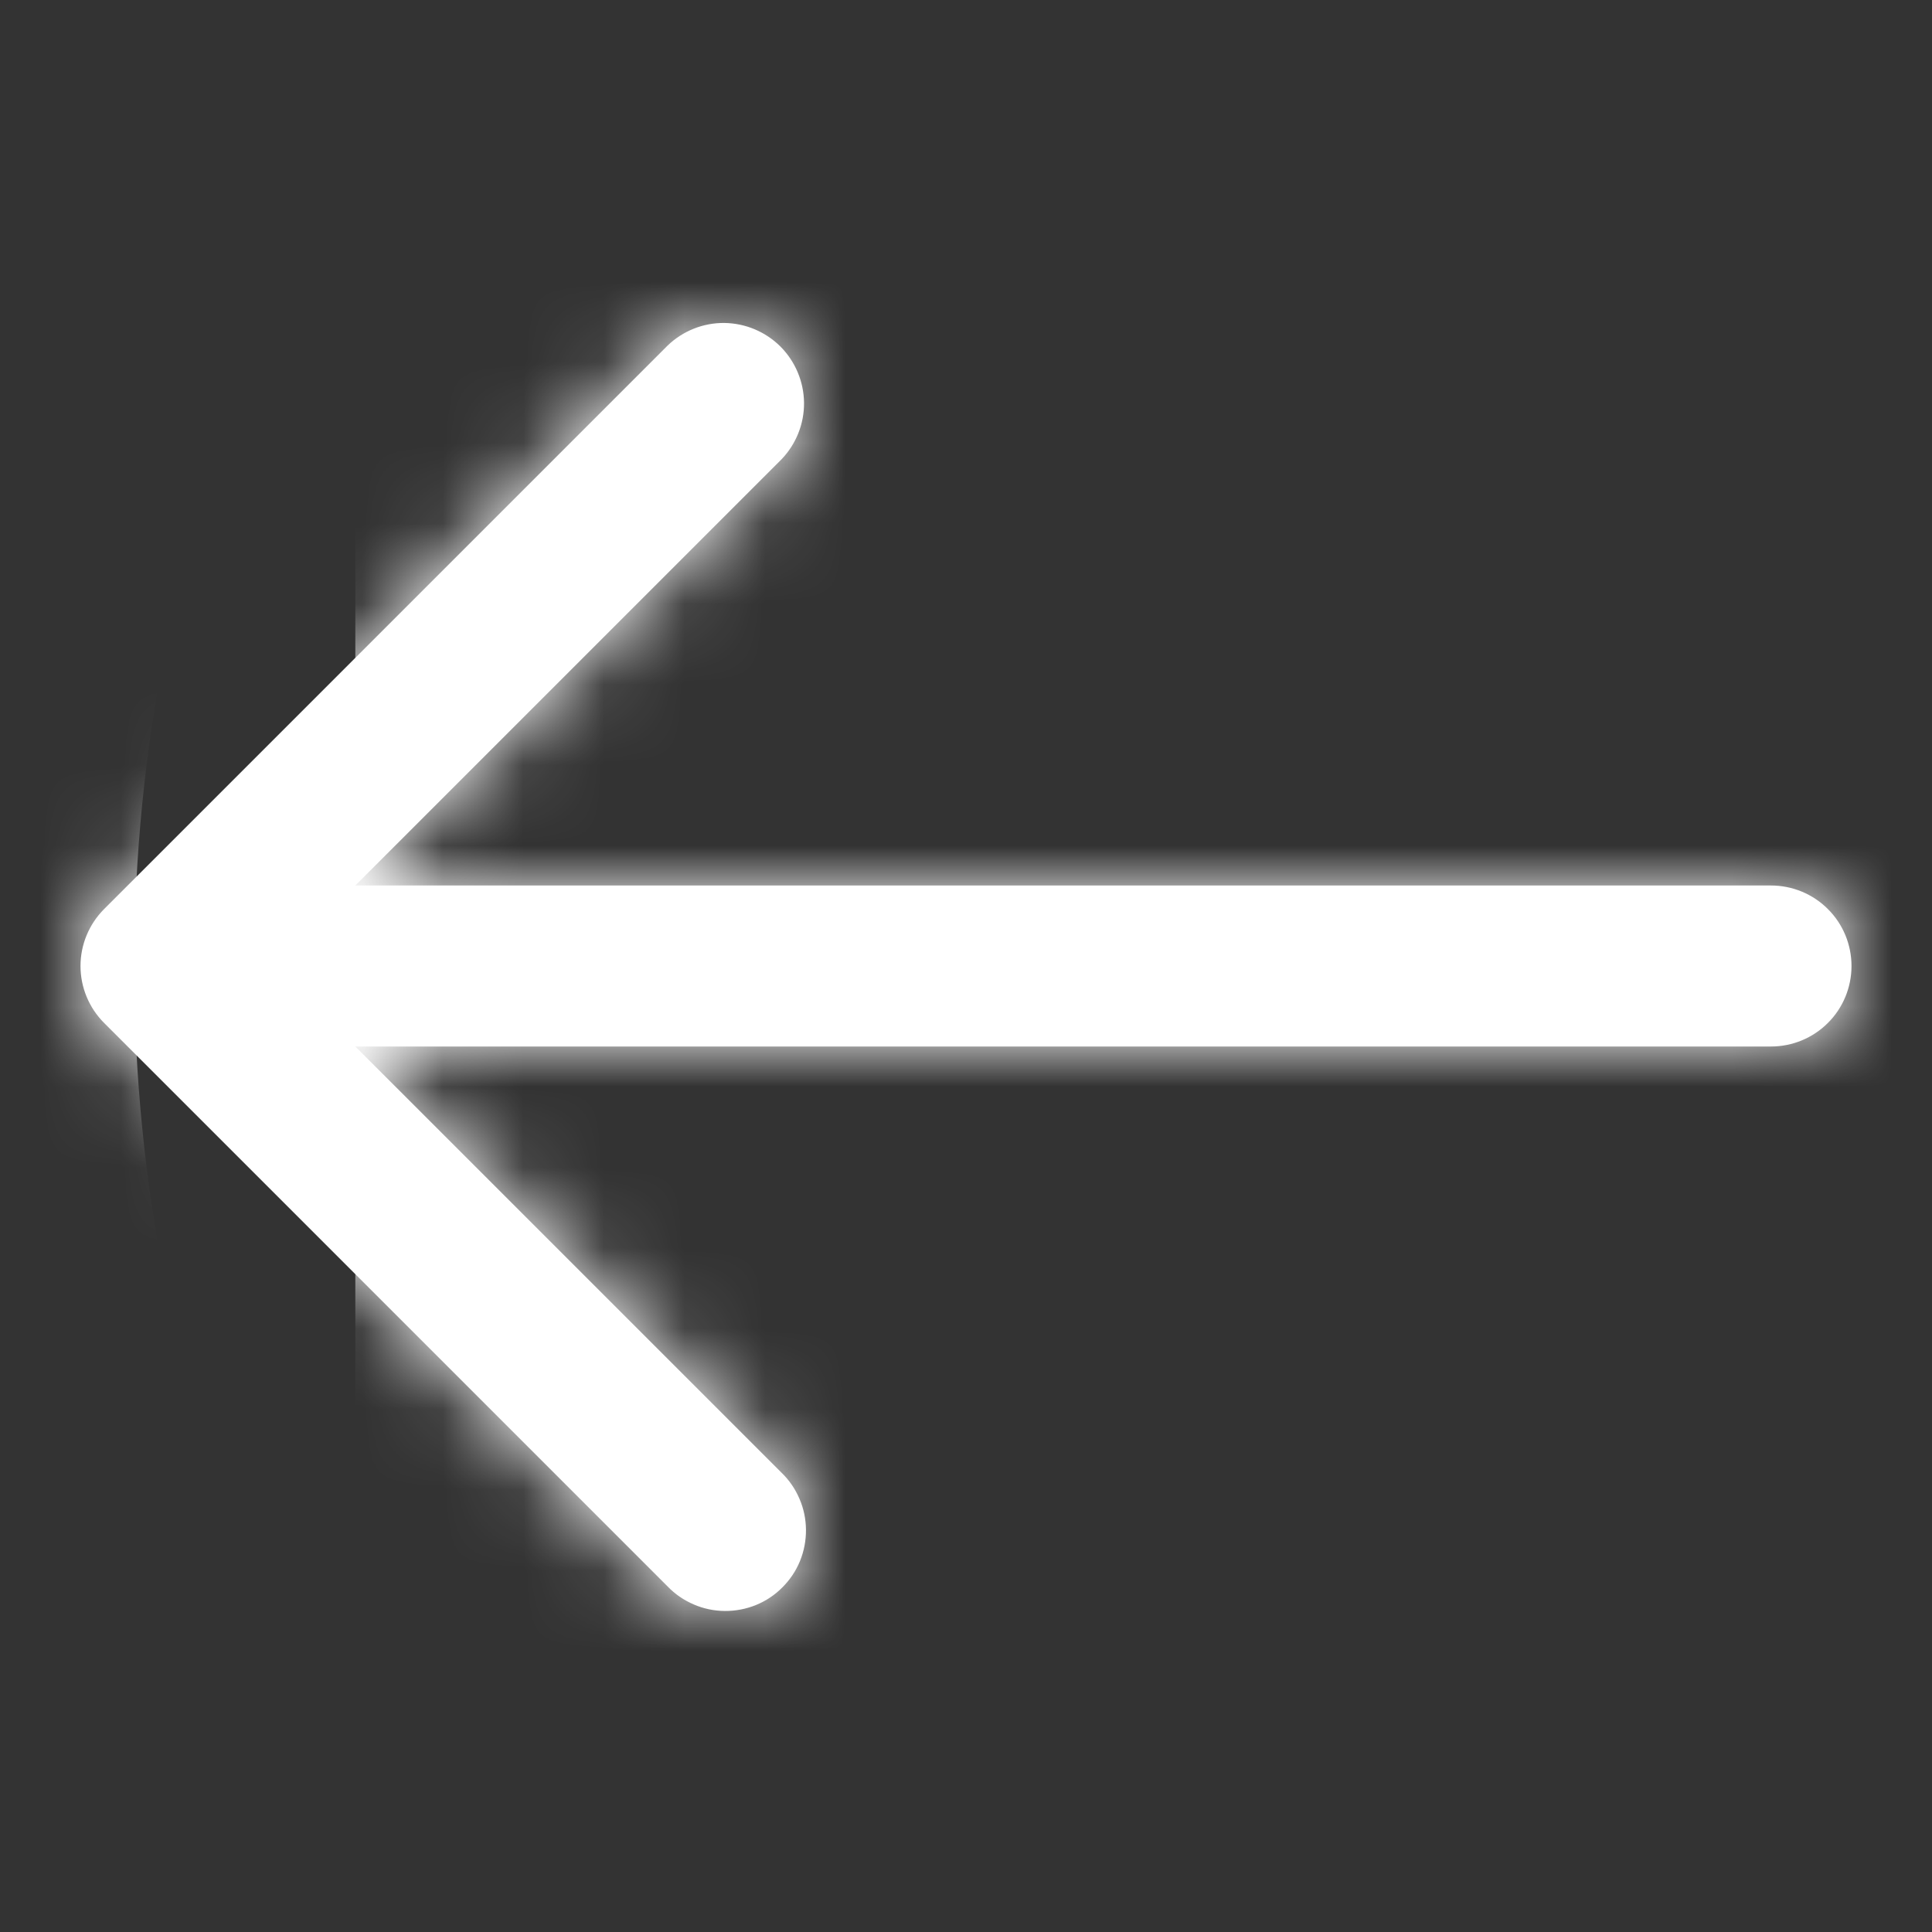 <svg width="24" height="24" viewBox="0 0 24 24" fill="none" xmlns="http://www.w3.org/2000/svg">
<rect x="0" y="0" width="24" height="24" fill="#333333" stroke="none"/>
<g id="fi_3114931">
<g id="Vector">
<mask id="path-1-inside-1_335_815" fill="white">
<path d="M1.293 11.293L8.293 4.293C8.482 4.111 8.734 4.01 8.996 4.012C9.259 4.015 9.509 4.12 9.695 4.305C9.88 4.491 9.985 4.741 9.988 5.004C9.99 5.266 9.889 5.518 9.707 5.707L4.414 11H22C22.265 11 22.52 11.105 22.707 11.293C22.895 11.48 23 11.735 23 12C23 12.265 22.895 12.52 22.707 12.707C22.52 12.895 22.265 13 22 13H4.414L9.707 18.293C9.803 18.385 9.879 18.496 9.931 18.618C9.984 18.74 10.011 18.871 10.012 19.004C10.013 19.136 9.988 19.268 9.938 19.391C9.888 19.514 9.813 19.625 9.719 19.719C9.626 19.813 9.514 19.888 9.391 19.938C9.268 19.988 9.136 20.013 9.004 20.012C8.871 20.011 8.74 19.984 8.618 19.931C8.496 19.879 8.385 19.803 8.293 19.707L1.293 12.707C1.106 12.52 1 12.265 1 12C1 11.735 1.106 11.481 1.293 11.293Z"/>
</mask>
<path d="M1.293 11.293L8.293 4.293C8.482 4.111 8.734 4.01 8.996 4.012C9.259 4.015 9.509 4.12 9.695 4.305C9.88 4.491 9.985 4.741 9.988 5.004C9.99 5.266 9.889 5.518 9.707 5.707L4.414 11H22C22.265 11 22.52 11.105 22.707 11.293C22.895 11.48 23 11.735 23 12C23 12.265 22.895 12.52 22.707 12.707C22.52 12.895 22.265 13 22 13H4.414L9.707 18.293C9.803 18.385 9.879 18.496 9.931 18.618C9.984 18.74 10.011 18.871 10.012 19.004C10.013 19.136 9.988 19.268 9.938 19.391C9.888 19.514 9.813 19.625 9.719 19.719C9.626 19.813 9.514 19.888 9.391 19.938C9.268 19.988 9.136 20.013 9.004 20.012C8.871 20.011 8.74 19.984 8.618 19.931C8.496 19.879 8.385 19.803 8.293 19.707L1.293 12.707C1.106 12.52 1 12.265 1 12C1 11.735 1.106 11.481 1.293 11.293Z" fill="white"/>
<path d="M1.293 11.293L-13.794 -3.79L-13.792 -3.792L1.293 11.293ZM8.293 4.293L-6.792 -10.792L-6.661 -10.923L-6.528 -11.052L8.293 4.293ZM9.707 5.707L25.052 20.528L24.923 20.661L24.792 20.792L9.707 5.707ZM4.414 11V32.333H-47.089L-10.671 -4.085L4.414 11ZM23 12H44.333H23ZM4.414 13L-10.671 28.085L-47.089 -8.333H4.414V13ZM9.707 18.293L-5.114 33.638L-5.247 33.509L-5.378 33.378L9.707 18.293ZM8.293 19.707L23.378 4.622L23.509 4.753L23.638 4.887L8.293 19.707ZM1.293 12.707L-13.792 27.792L-13.794 27.79L1.293 12.707ZM-13.792 -3.792L-6.792 -10.792L23.378 19.378L16.378 26.378L-13.792 -3.792ZM-6.528 -11.052C-2.315 -15.12 3.326 -17.371 9.182 -17.32L8.811 25.345C14.142 25.391 19.279 23.342 23.113 19.638L-6.528 -11.052ZM9.182 -17.32C15.037 -17.269 20.639 -14.921 24.78 -10.78L-5.39 19.39C-1.62 23.16 3.48 25.299 8.811 25.345L9.182 -17.32ZM24.78 -10.78C28.921 -6.639 31.269 -1.037 31.32 4.818L-11.345 5.189C-11.299 10.52 -9.16 15.62 -5.39 19.39L24.78 -10.78ZM31.32 4.818C31.371 10.674 29.12 16.315 25.052 20.528L-5.638 -9.113C-9.342 -5.279 -11.391 -0.142 -11.345 5.189L31.32 4.818ZM24.792 20.792L19.499 26.085L-10.671 -4.085L-5.378 -9.378L24.792 20.792ZM4.414 -10.333H22V32.333H4.414V-10.333ZM22 -10.333C27.923 -10.333 33.604 -7.98 37.792 -3.792L7.622 26.378C11.435 30.191 16.607 32.333 22 32.333V-10.333ZM37.792 -3.792C41.98 0.396 44.333 6.077 44.333 12H1.667C1.667 17.393 3.809 22.565 7.622 26.378L37.792 -3.792ZM44.333 12C44.333 17.923 41.98 23.604 37.792 27.792L7.622 -2.378C3.809 1.435 1.667 6.607 1.667 12H44.333ZM37.792 27.792C33.604 31.98 27.923 34.333 22 34.333V-8.333C16.607 -8.333 11.435 -6.191 7.622 -2.378L37.792 27.792ZM22 34.333H4.414V-8.333H22V34.333ZM19.499 -2.085L24.792 3.208L-5.378 33.378L-10.671 28.085L19.499 -2.085ZM24.527 2.948C26.661 5.008 28.362 7.473 29.532 10.197L-9.67 27.038C-8.605 29.518 -7.056 31.762 -5.114 33.638L24.527 2.948ZM29.532 10.197C30.703 12.922 31.319 15.853 31.345 18.818L-11.32 19.189C-11.297 21.889 -10.736 24.557 -9.67 27.038L29.532 10.197ZM31.345 18.818C31.37 21.784 30.805 24.725 29.683 27.469L-9.807 11.313C-10.829 13.812 -11.344 16.489 -11.32 19.189L31.345 18.818ZM29.683 27.469C28.56 30.214 26.901 32.707 24.804 34.804L-5.366 4.634C-7.275 6.544 -8.785 8.814 -9.807 11.313L29.683 27.469ZM24.804 34.804C22.707 36.901 20.214 38.56 17.469 39.683L1.313 0.193C-1.186 1.216 -3.456 2.725 -5.366 4.634L24.804 34.804ZM17.469 39.683C14.725 40.806 11.784 41.371 8.818 41.345L9.189 -1.32C6.489 -1.344 3.812 -0.829 1.313 0.193L17.469 39.683ZM8.818 41.345C5.853 41.319 2.922 40.703 0.197 39.532L17.038 0.33C14.557 -0.736 11.889 -1.297 9.189 -1.32L8.818 41.345ZM0.197 39.532C-2.527 38.362 -4.992 36.661 -7.052 34.528L23.638 4.887C21.762 2.944 19.518 1.395 17.038 0.33L0.197 39.532ZM-6.792 34.792L-13.792 27.792L16.378 -2.378L23.378 4.622L-6.792 34.792ZM-13.794 27.79C-17.981 23.602 -20.333 17.922 -20.333 12H22.334C22.334 6.608 20.192 1.437 16.38 -2.376L-13.794 27.79ZM-20.333 12C-20.333 6.078 -17.981 0.399 -13.794 -3.79L16.38 26.376C20.192 22.563 22.334 17.392 22.334 12H-20.333Z" fill="white" mask="url(#path-1-inside-1_335_815)"/>
</g>
</g>
</svg>

